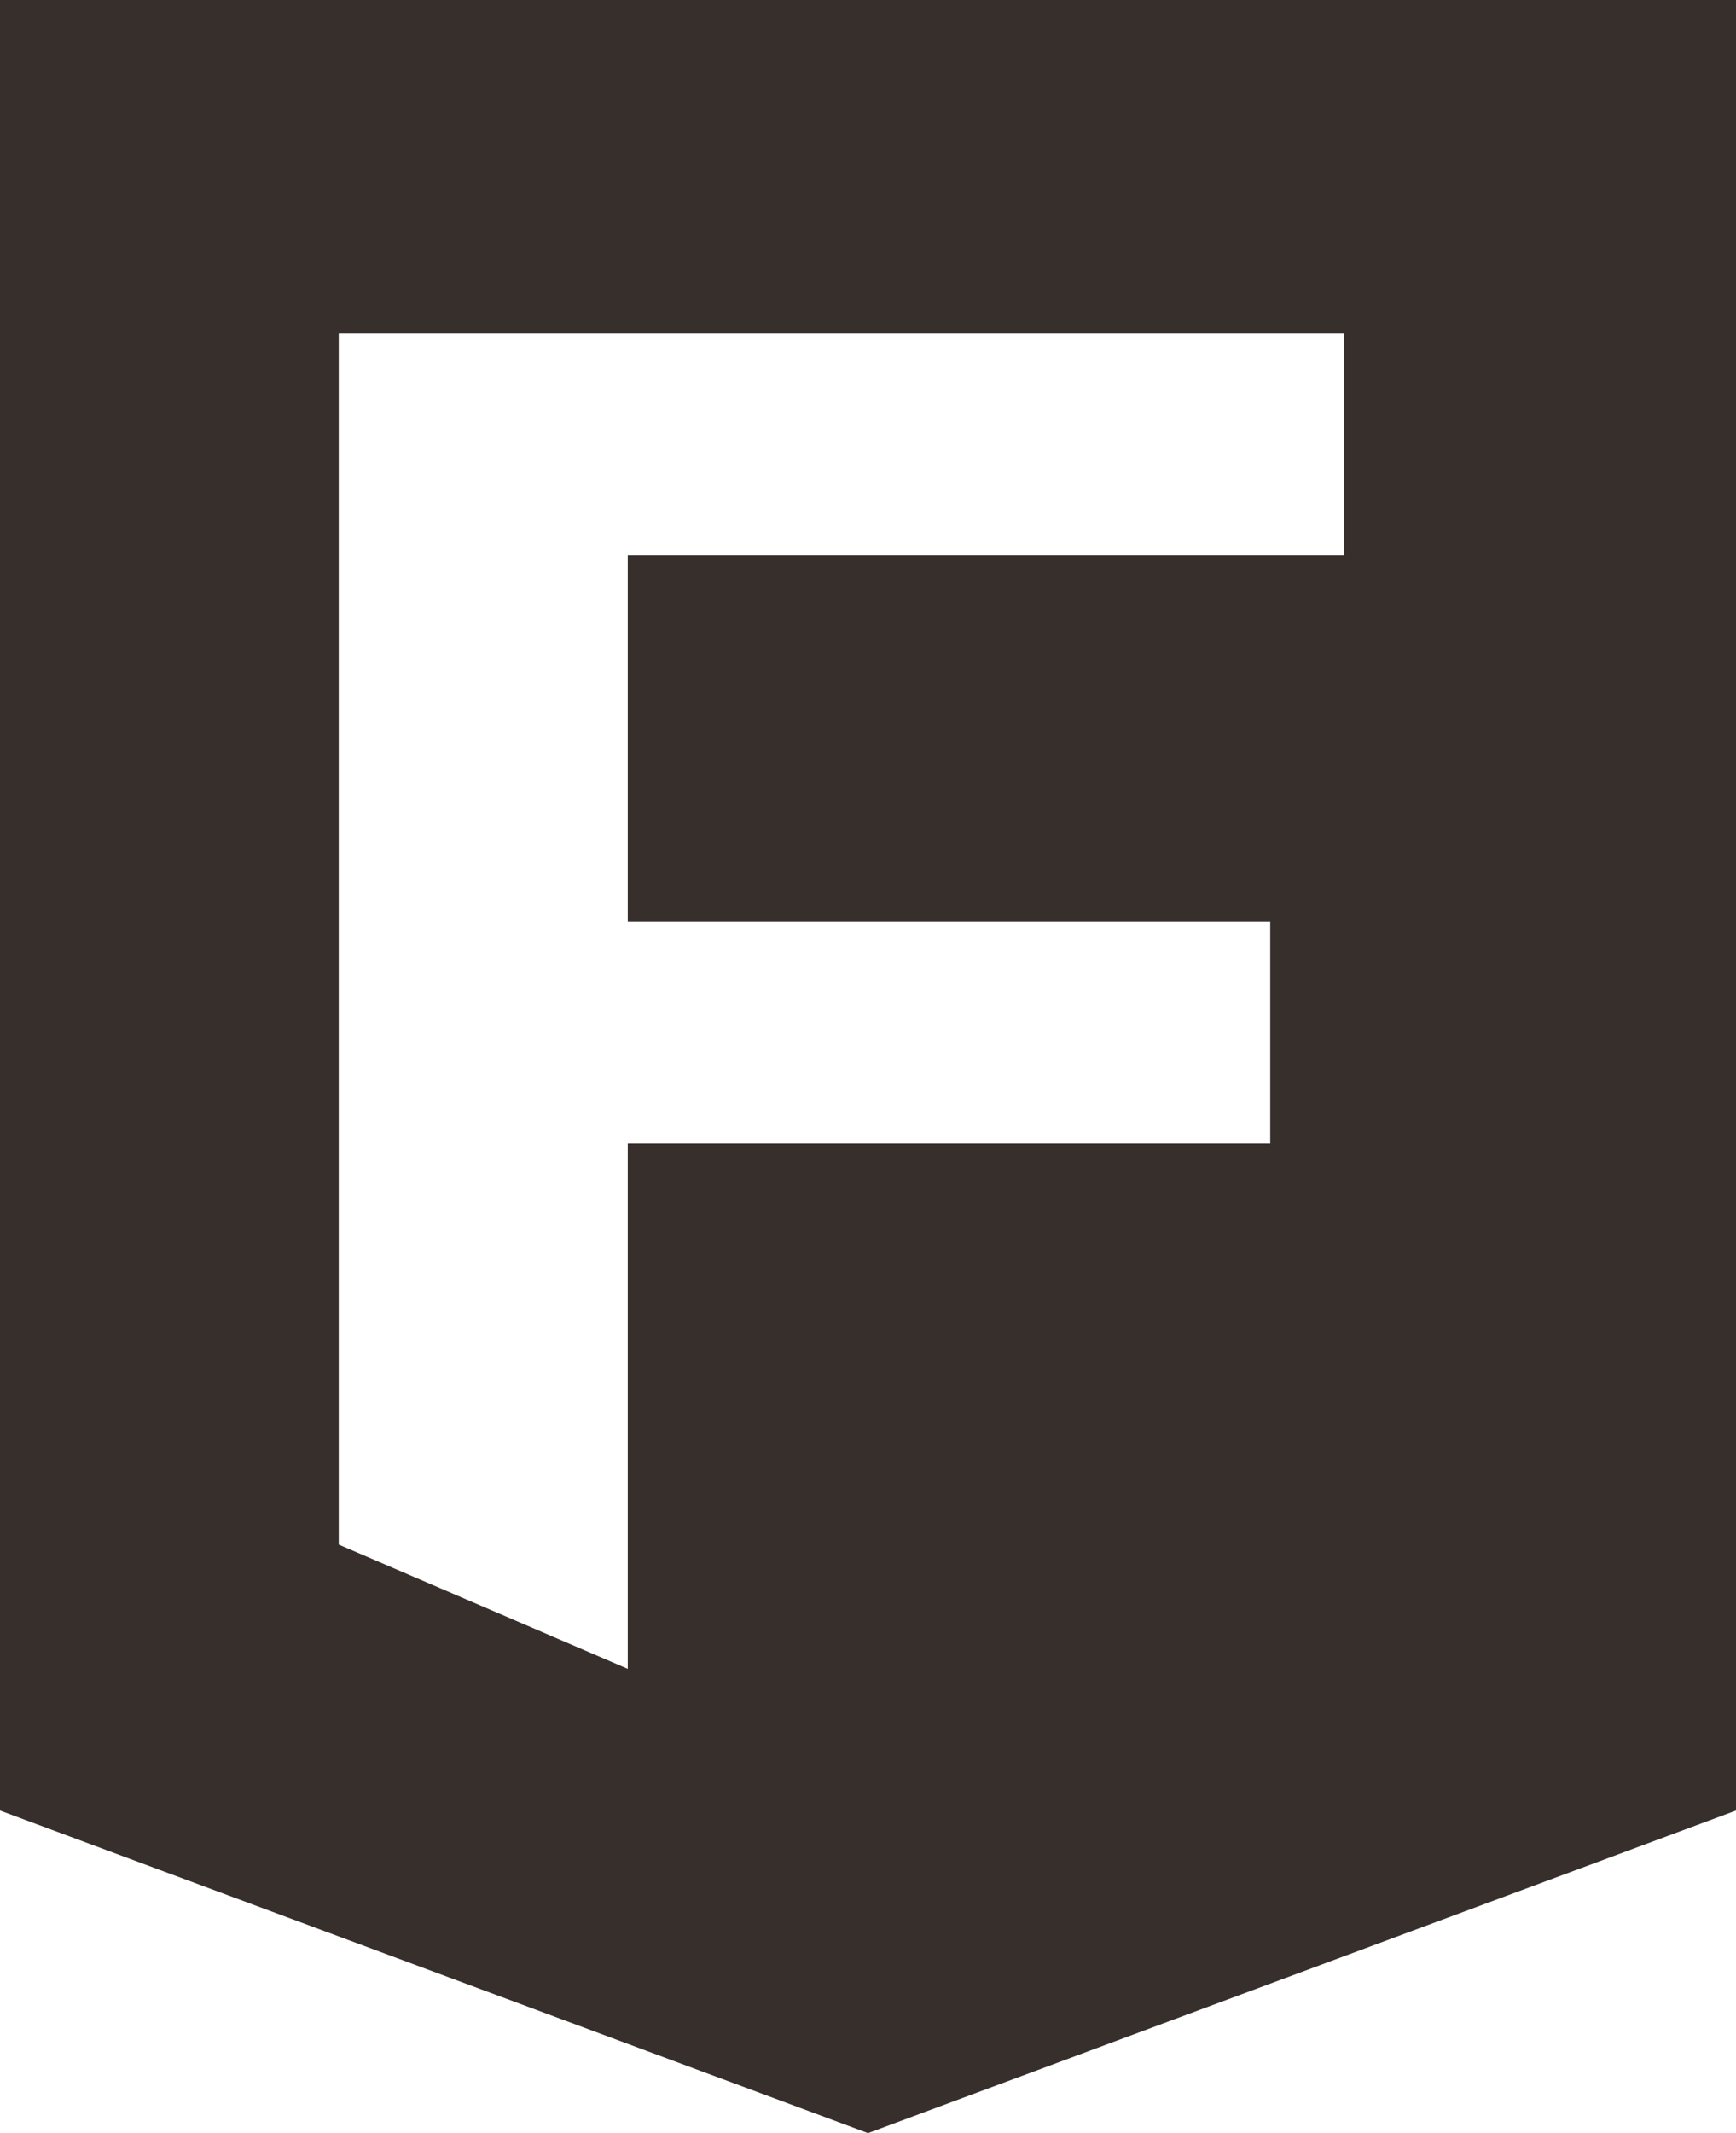 <?xml version="1.0" encoding="UTF-8"?> <svg xmlns="http://www.w3.org/2000/svg" width="57" height="70" viewBox="0 0 57 70" fill="none"> <path fill-rule="evenodd" clip-rule="evenodd" d="M57 0H0V59.415L28.5 70L57 59.415V0ZM20.612 18.23V30.257H41.707V37.529H20.612V54.765L11.122 50.686V10.927H18.018H20.612H44.14V18.23H20.612Z" fill="#372F2C"></path> </svg> 
